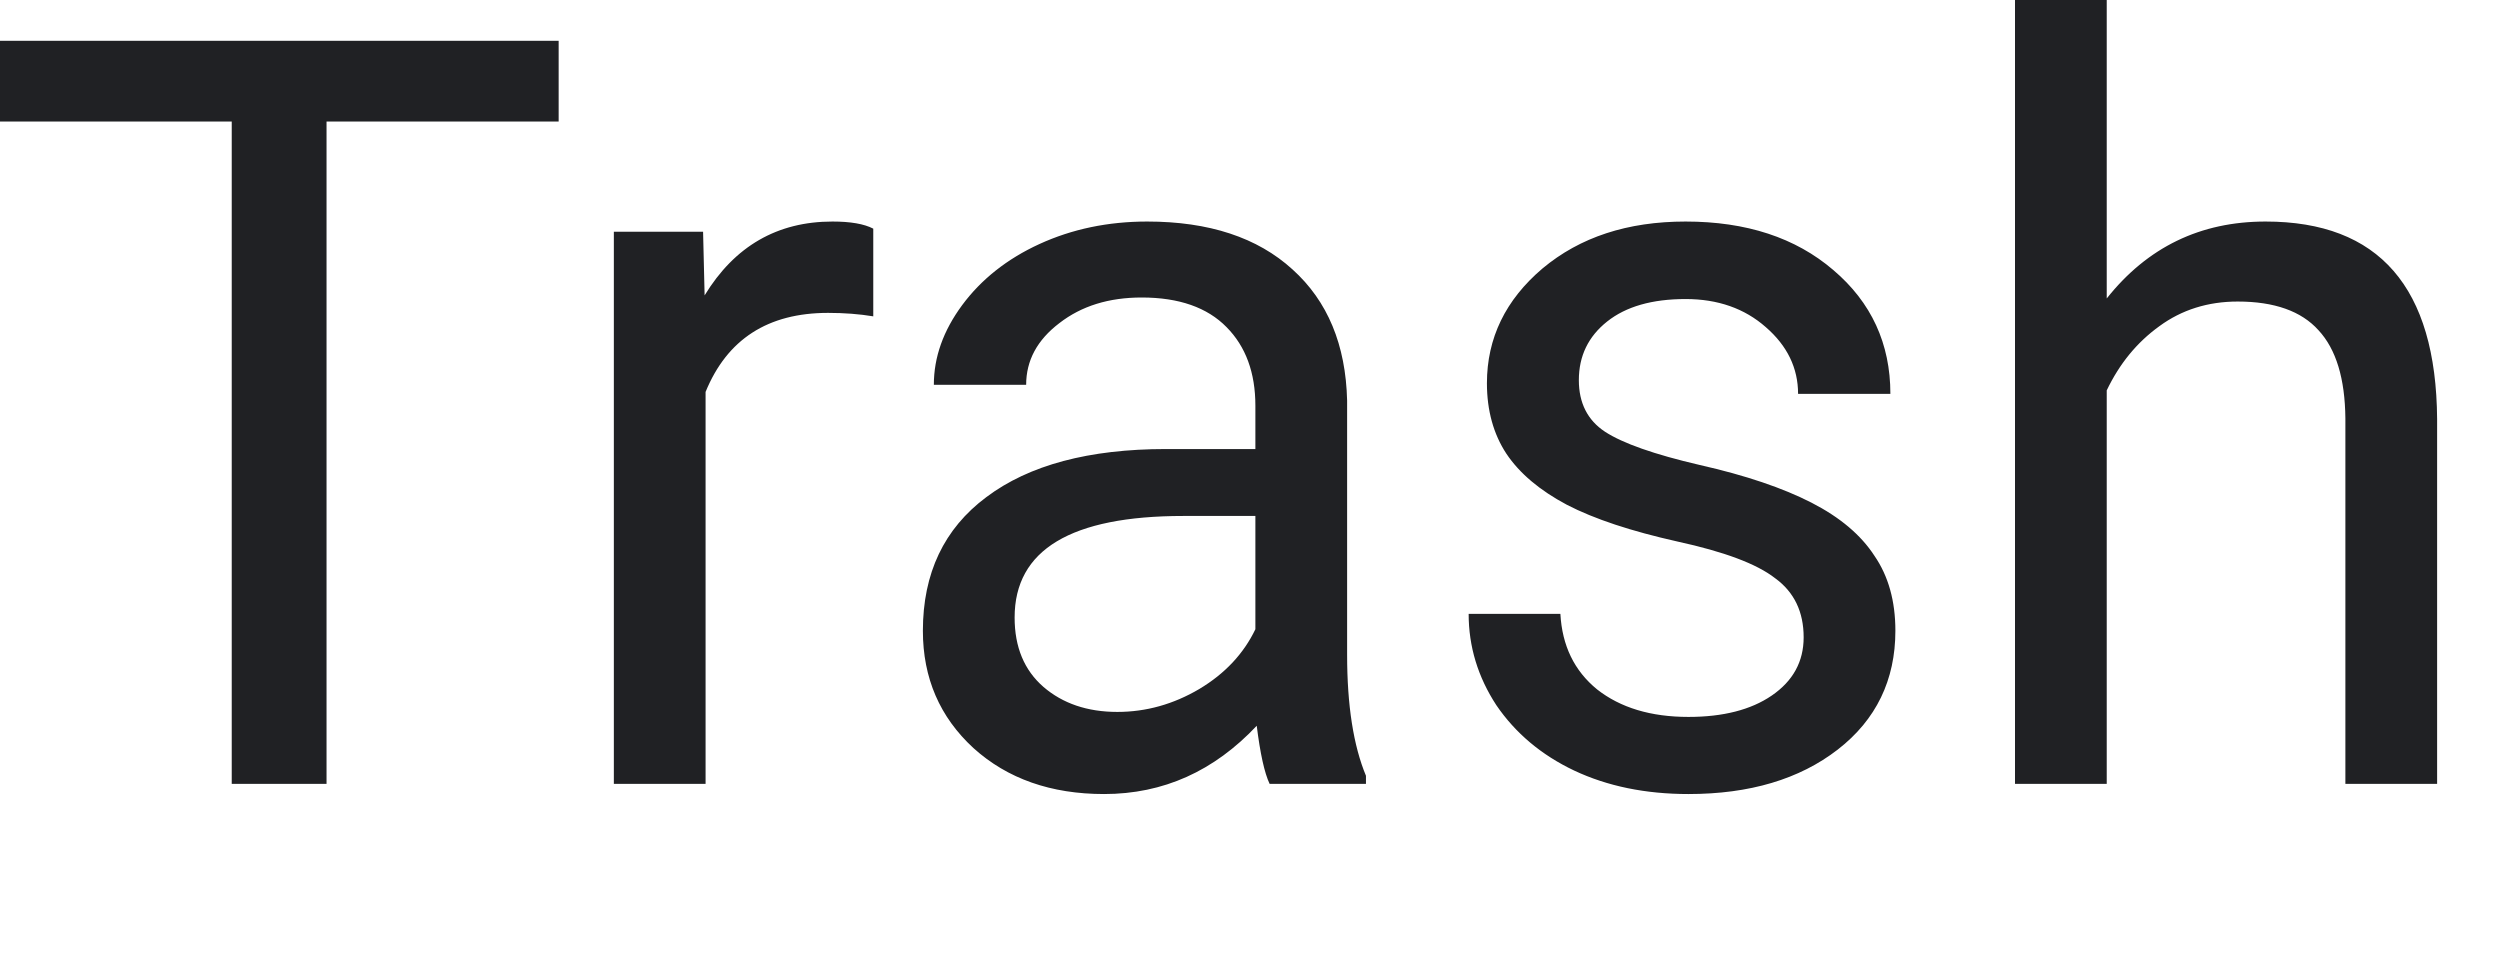 <?xml version="1.0" encoding="utf-8"?>
<svg xmlns="http://www.w3.org/2000/svg" fill="none" height="100%" overflow="visible" preserveAspectRatio="none" style="display: block;" viewBox="0 0 13 5" width="100%">
<path d="M2.905 0.632H1.698V4.076H1.205V0.632H0V0.212H2.905V0.632ZM4.541 1.645C4.469 1.633 4.39 1.627 4.306 1.627C3.993 1.627 3.781 1.764 3.669 2.038V4.076H3.192V1.205H3.656L3.664 1.536C3.82 1.28 4.042 1.152 4.329 1.152C4.422 1.152 4.493 1.164 4.541 1.189V1.645ZM6.602 4.076C6.575 4.019 6.553 3.918 6.535 3.774C6.313 4.01 6.049 4.129 5.741 4.129C5.466 4.129 5.239 4.05 5.062 3.89C4.887 3.729 4.799 3.526 4.799 3.28C4.799 2.981 4.909 2.749 5.129 2.585C5.351 2.418 5.663 2.335 6.063 2.335H6.528V2.11C6.528 1.938 6.478 1.802 6.378 1.701C6.278 1.599 6.131 1.547 5.937 1.547C5.766 1.547 5.624 1.591 5.509 1.68C5.393 1.768 5.336 1.875 5.336 2.001H4.856C4.856 1.857 4.905 1.72 5.003 1.587C5.102 1.453 5.237 1.346 5.405 1.269C5.575 1.191 5.762 1.152 5.965 1.152C6.287 1.152 6.539 1.235 6.721 1.401C6.904 1.566 6.998 1.793 7.005 2.083V3.405C7.005 3.668 7.038 3.878 7.103 4.034V4.076H6.602ZM5.81 3.702C5.96 3.702 6.102 3.662 6.236 3.583C6.37 3.503 6.467 3.399 6.528 3.272V2.683H6.154C5.569 2.683 5.276 2.859 5.276 3.211C5.276 3.365 5.326 3.485 5.426 3.572C5.526 3.658 5.654 3.702 5.81 3.702ZM9.379 3.314C9.379 3.182 9.33 3.079 9.231 3.007C9.135 2.932 8.966 2.869 8.723 2.816C8.482 2.762 8.291 2.699 8.148 2.625C8.007 2.55 7.902 2.462 7.833 2.359C7.766 2.257 7.732 2.134 7.732 1.993C7.732 1.758 7.829 1.559 8.021 1.396C8.216 1.233 8.463 1.152 8.765 1.152C9.081 1.152 9.337 1.236 9.533 1.404C9.731 1.572 9.83 1.787 9.83 2.048H9.35C9.35 1.914 9.294 1.798 9.182 1.701C9.072 1.604 8.933 1.555 8.765 1.555C8.591 1.555 8.455 1.594 8.357 1.672C8.259 1.75 8.21 1.851 8.21 1.977C8.21 2.095 8.255 2.185 8.346 2.245C8.438 2.305 8.602 2.363 8.839 2.418C9.078 2.472 9.272 2.538 9.42 2.614C9.568 2.69 9.677 2.782 9.747 2.89C9.82 2.996 9.856 3.126 9.856 3.28C9.856 3.536 9.756 3.743 9.556 3.898C9.357 4.052 9.098 4.129 8.78 4.129C8.556 4.129 8.358 4.088 8.186 4.007C8.015 3.926 7.88 3.812 7.781 3.667C7.685 3.52 7.637 3.362 7.637 3.192H8.114C8.123 3.357 8.186 3.488 8.305 3.585C8.426 3.68 8.584 3.728 8.78 3.728C8.96 3.728 9.105 3.691 9.213 3.617C9.324 3.541 9.379 3.44 9.379 3.314ZM10.955 1.552C11.167 1.285 11.442 1.152 11.781 1.152C12.371 1.152 12.668 1.494 12.673 2.179V4.076H12.196V2.176C12.194 1.969 12.148 1.816 12.056 1.717C11.967 1.618 11.827 1.568 11.636 1.568C11.481 1.568 11.345 1.611 11.229 1.696C11.111 1.781 11.021 1.892 10.955 2.03V4.076H10.478V0H10.955V1.552Z" fill="#202124" id="Vector"/>
</svg>
